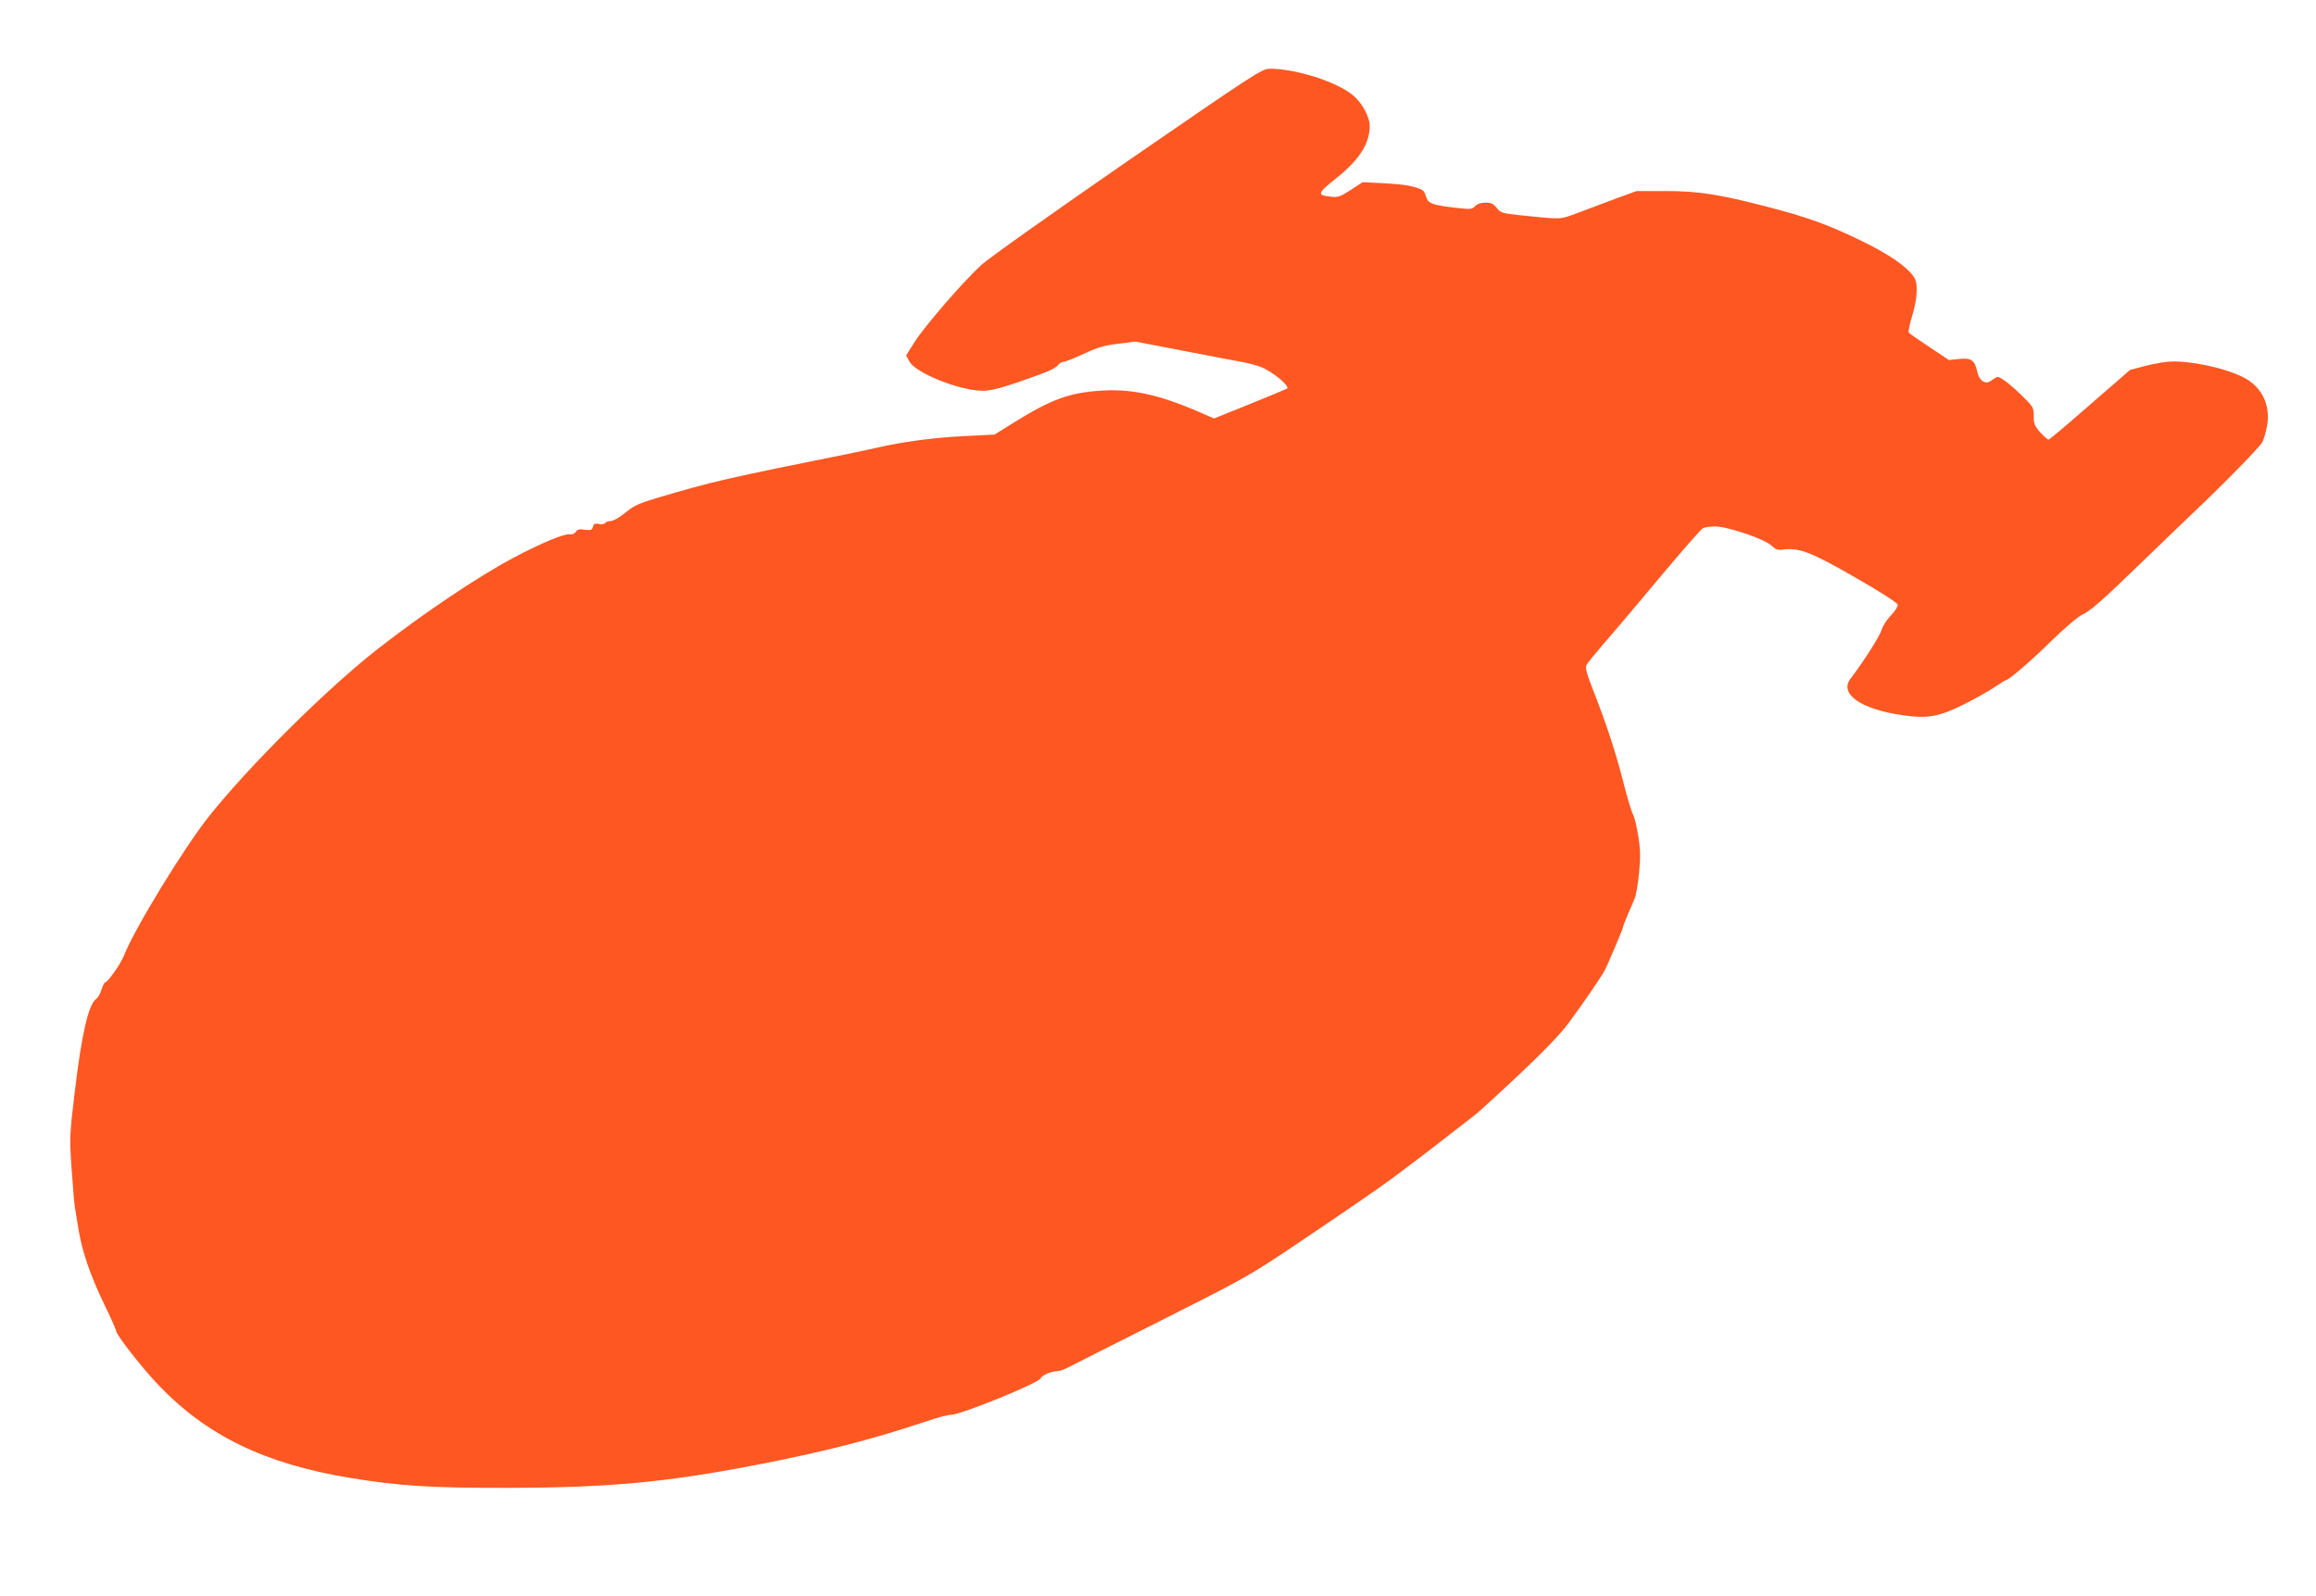 <?xml version="1.0" standalone="no"?>
<!DOCTYPE svg PUBLIC "-//W3C//DTD SVG 20010904//EN"
 "http://www.w3.org/TR/2001/REC-SVG-20010904/DTD/svg10.dtd">
<svg version="1.0" xmlns="http://www.w3.org/2000/svg"
 width="1280pt" height="882pt" viewBox="0 0 1280 882"
 preserveAspectRatio="xMidYMid meet">
<g transform="translate(0,882) scale(0.1,-0.1)"
fill="#ff5722" stroke="none">
<path d="M6234 7931 c-412 -285 -771 -539 -811 -576 -97 -89 -310 -334 -368
-425 l-47 -74 18 -34 c34 -64 280 -162 405 -162 43 0 95 13 206 51 161 56 193
70 212 93 8 9 20 16 29 16 9 0 59 20 111 44 77 36 115 47 191 56 l95 12 260
-50 c143 -28 287 -55 320 -61 33 -5 85 -19 115 -30 63 -25 162 -107 143 -119
-7 -4 -100 -43 -207 -86 l-196 -79 -83 36 c-227 98 -377 130 -552 117 -167
-12 -266 -48 -469 -174 l-109 -68 -176 -9 c-165 -8 -338 -32 -476 -64 -33 -7
-87 -19 -120 -26 -721 -145 -781 -159 -1086 -249 -108 -32 -134 -44 -183 -84
-32 -26 -67 -46 -81 -46 -13 0 -27 -5 -31 -11 -3 -6 -19 -9 -34 -5 -22 4 -29
1 -33 -16 -5 -18 -11 -20 -45 -16 -30 4 -41 2 -50 -12 -7 -11 -19 -16 -34 -13
-27 5 -164 -52 -308 -129 -200 -106 -501 -309 -751 -504 -282 -220 -716 -651
-937 -930 -138 -175 -409 -618 -466 -764 -18 -47 -91 -150 -105 -150 -4 0 -13
-18 -20 -40 -6 -21 -20 -45 -30 -52 -42 -30 -81 -198 -119 -523 -28 -235 -28
-244 -16 -420 7 -99 15 -196 19 -215 3 -19 12 -74 20 -122 20 -119 65 -249
139 -403 35 -71 66 -141 69 -155 7 -28 145 -204 233 -296 266 -279 589 -436
1059 -513 276 -45 448 -56 875 -55 547 1 867 30 1360 125 388 75 642 140 957
245 55 19 114 34 130 34 53 0 478 173 493 200 10 19 58 40 94 41 12 0 39 10
62 22 23 12 254 129 515 260 451 227 486 247 719 403 305 205 466 316 556 382
38 29 87 65 109 82 22 16 101 76 175 134 74 58 153 119 175 136 22 17 132 118
244 223 136 129 226 222 270 282 76 102 180 254 198 288 19 35 103 234 103
242 0 4 12 35 26 69 15 33 32 75 39 91 7 17 18 80 24 142 8 90 7 129 -5 204
-8 50 -21 104 -29 118 -8 14 -33 96 -54 181 -43 166 -91 314 -166 505 -37 94
-44 123 -37 139 6 12 52 68 102 126 51 58 189 221 307 363 119 142 224 262
234 267 10 6 41 10 69 10 68 0 274 -70 311 -106 23 -22 34 -26 71 -21 86 9
154 -18 395 -157 138 -79 229 -138 231 -148 2 -10 -14 -36 -38 -60 -22 -23
-45 -59 -51 -80 -8 -32 -107 -186 -170 -267 -68 -86 55 -172 291 -205 135 -19
196 -8 335 61 60 30 136 73 167 94 32 21 60 39 63 39 16 0 137 104 250 215 75
73 147 135 171 146 47 22 107 74 334 294 91 88 210 203 265 255 179 169 384
378 399 407 8 16 19 55 25 87 20 106 -20 202 -107 257 -86 55 -293 104 -422
101 -30 -1 -94 -12 -142 -24 l-86 -23 -221 -192 c-121 -106 -224 -193 -229
-193 -5 0 -26 18 -46 40 -31 35 -36 47 -36 89 0 45 -4 53 -48 97 -72 73 -141
127 -155 120 -7 -3 -21 -12 -32 -20 -31 -24 -67 -1 -77 49 -14 64 -33 78 -100
71 l-57 -6 -108 72 c-59 39 -111 75 -114 80 -3 5 5 46 19 91 30 100 34 182 9
217 -40 58 -136 124 -292 200 -180 88 -300 131 -525 189 -260 67 -374 85 -555
85 l-160 0 -110 -40 c-60 -23 -155 -58 -210 -79 -109 -40 -86 -39 -320 -15
-103 11 -111 13 -133 41 -19 23 -31 29 -62 29 -26 0 -45 -7 -57 -19 -17 -18
-25 -19 -103 -10 -133 15 -158 24 -168 61 -4 17 -14 34 -22 38 -46 22 -98 31
-207 37 l-122 6 -66 -43 c-59 -38 -70 -42 -111 -37 -77 8 -74 18 30 101 129
103 186 192 186 290 0 51 -43 129 -93 170 -91 75 -315 146 -458 146 -44 0 -72
-18 -785 -509z"/>
</g>
</svg>
